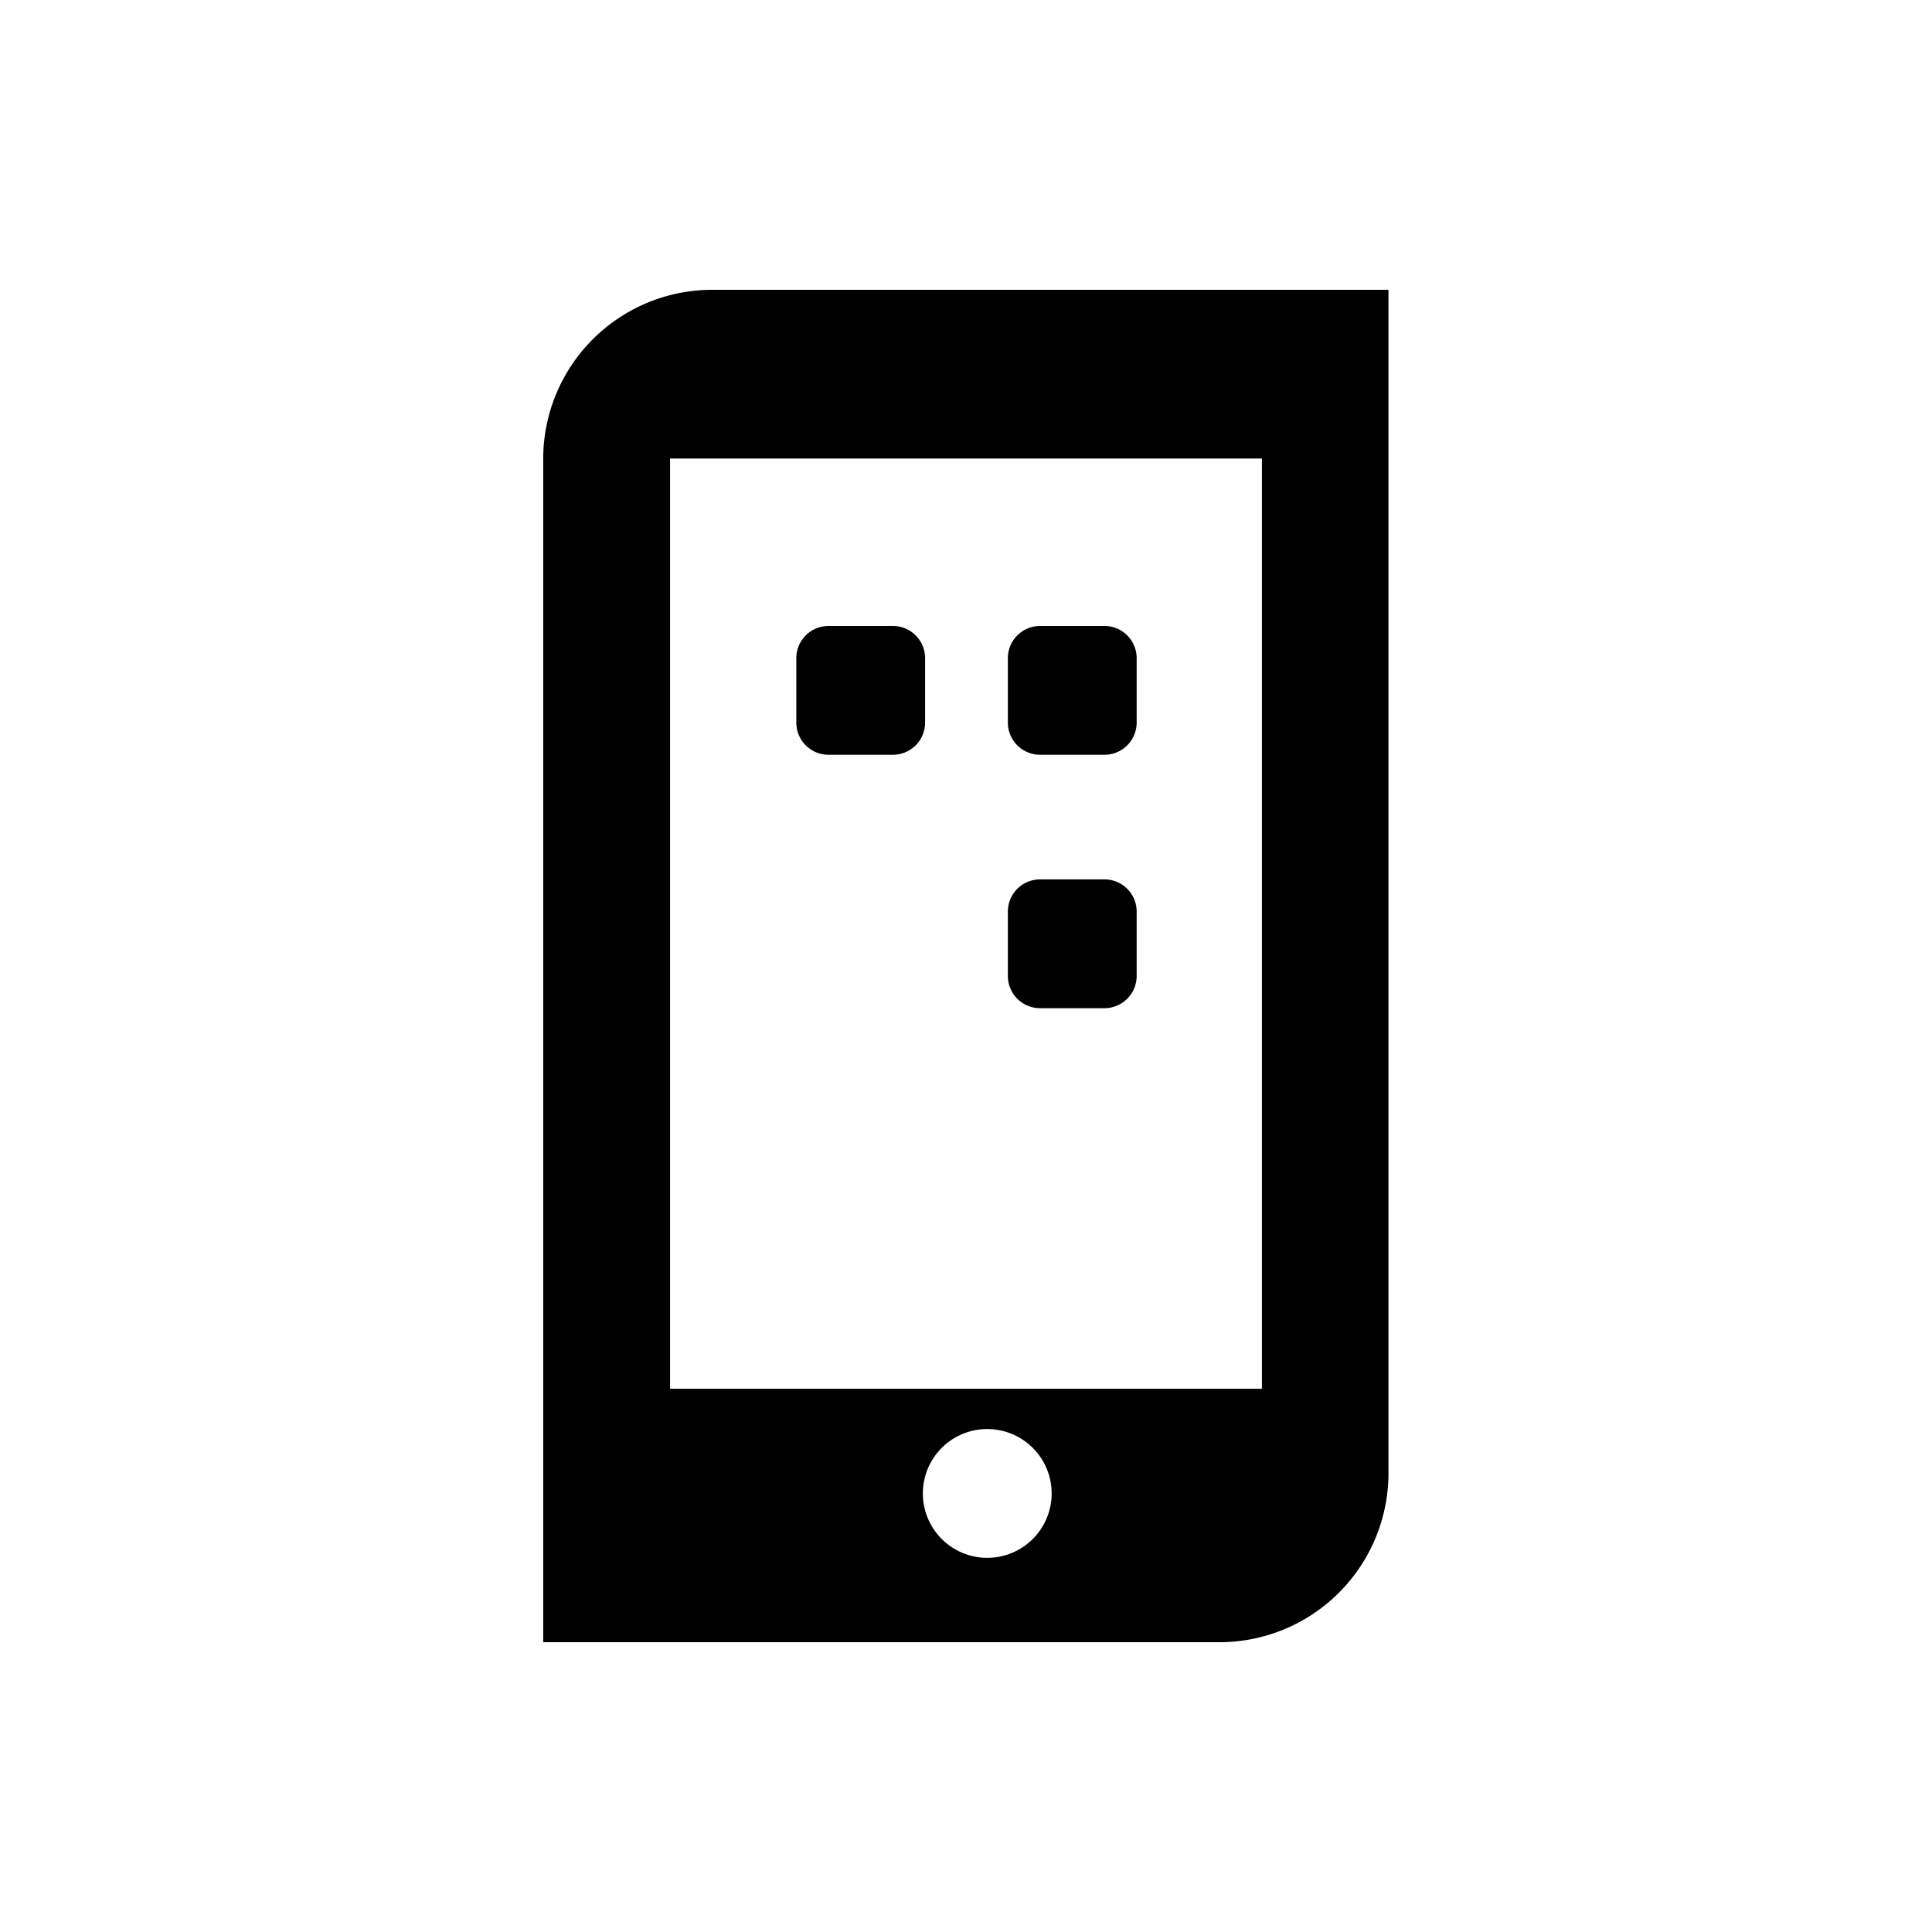 <svg id="Layer_1" data-name="Layer 1" xmlns="http://www.w3.org/2000/svg" viewBox="0 0 60 60"><defs><style>.cls-1{fill:#000;}</style></defs><title>Artboard 72</title><path class="cls-1" d="M39.19,43.13H20.81V14.24H39.19Zm-8.53,5.25a2,2,0,1,1,2-2,2,2,0,0,1-2,2M22.12,9a5.25,5.25,0,0,0-5.25,5.26V51h21a5.25,5.25,0,0,0,5.25-5.25V9Z"/><path class="cls-1" d="M32.3,23.44h2a1,1,0,0,0,1-1v-2a1,1,0,0,0-1-1h-2a1,1,0,0,0-1,1v2a1,1,0,0,0,1,1"/><path class="cls-1" d="M25.73,23.44h2a1,1,0,0,0,1-1v-2a1,1,0,0,0-1-1h-2a1,1,0,0,0-1,1v2a1,1,0,0,0,1,1"/><path class="cls-1" d="M32.3,31.31h2a1,1,0,0,0,1-1v-2a1,1,0,0,0-1-1h-2a1,1,0,0,0-1,1v2a1,1,0,0,0,1,1"/></svg>